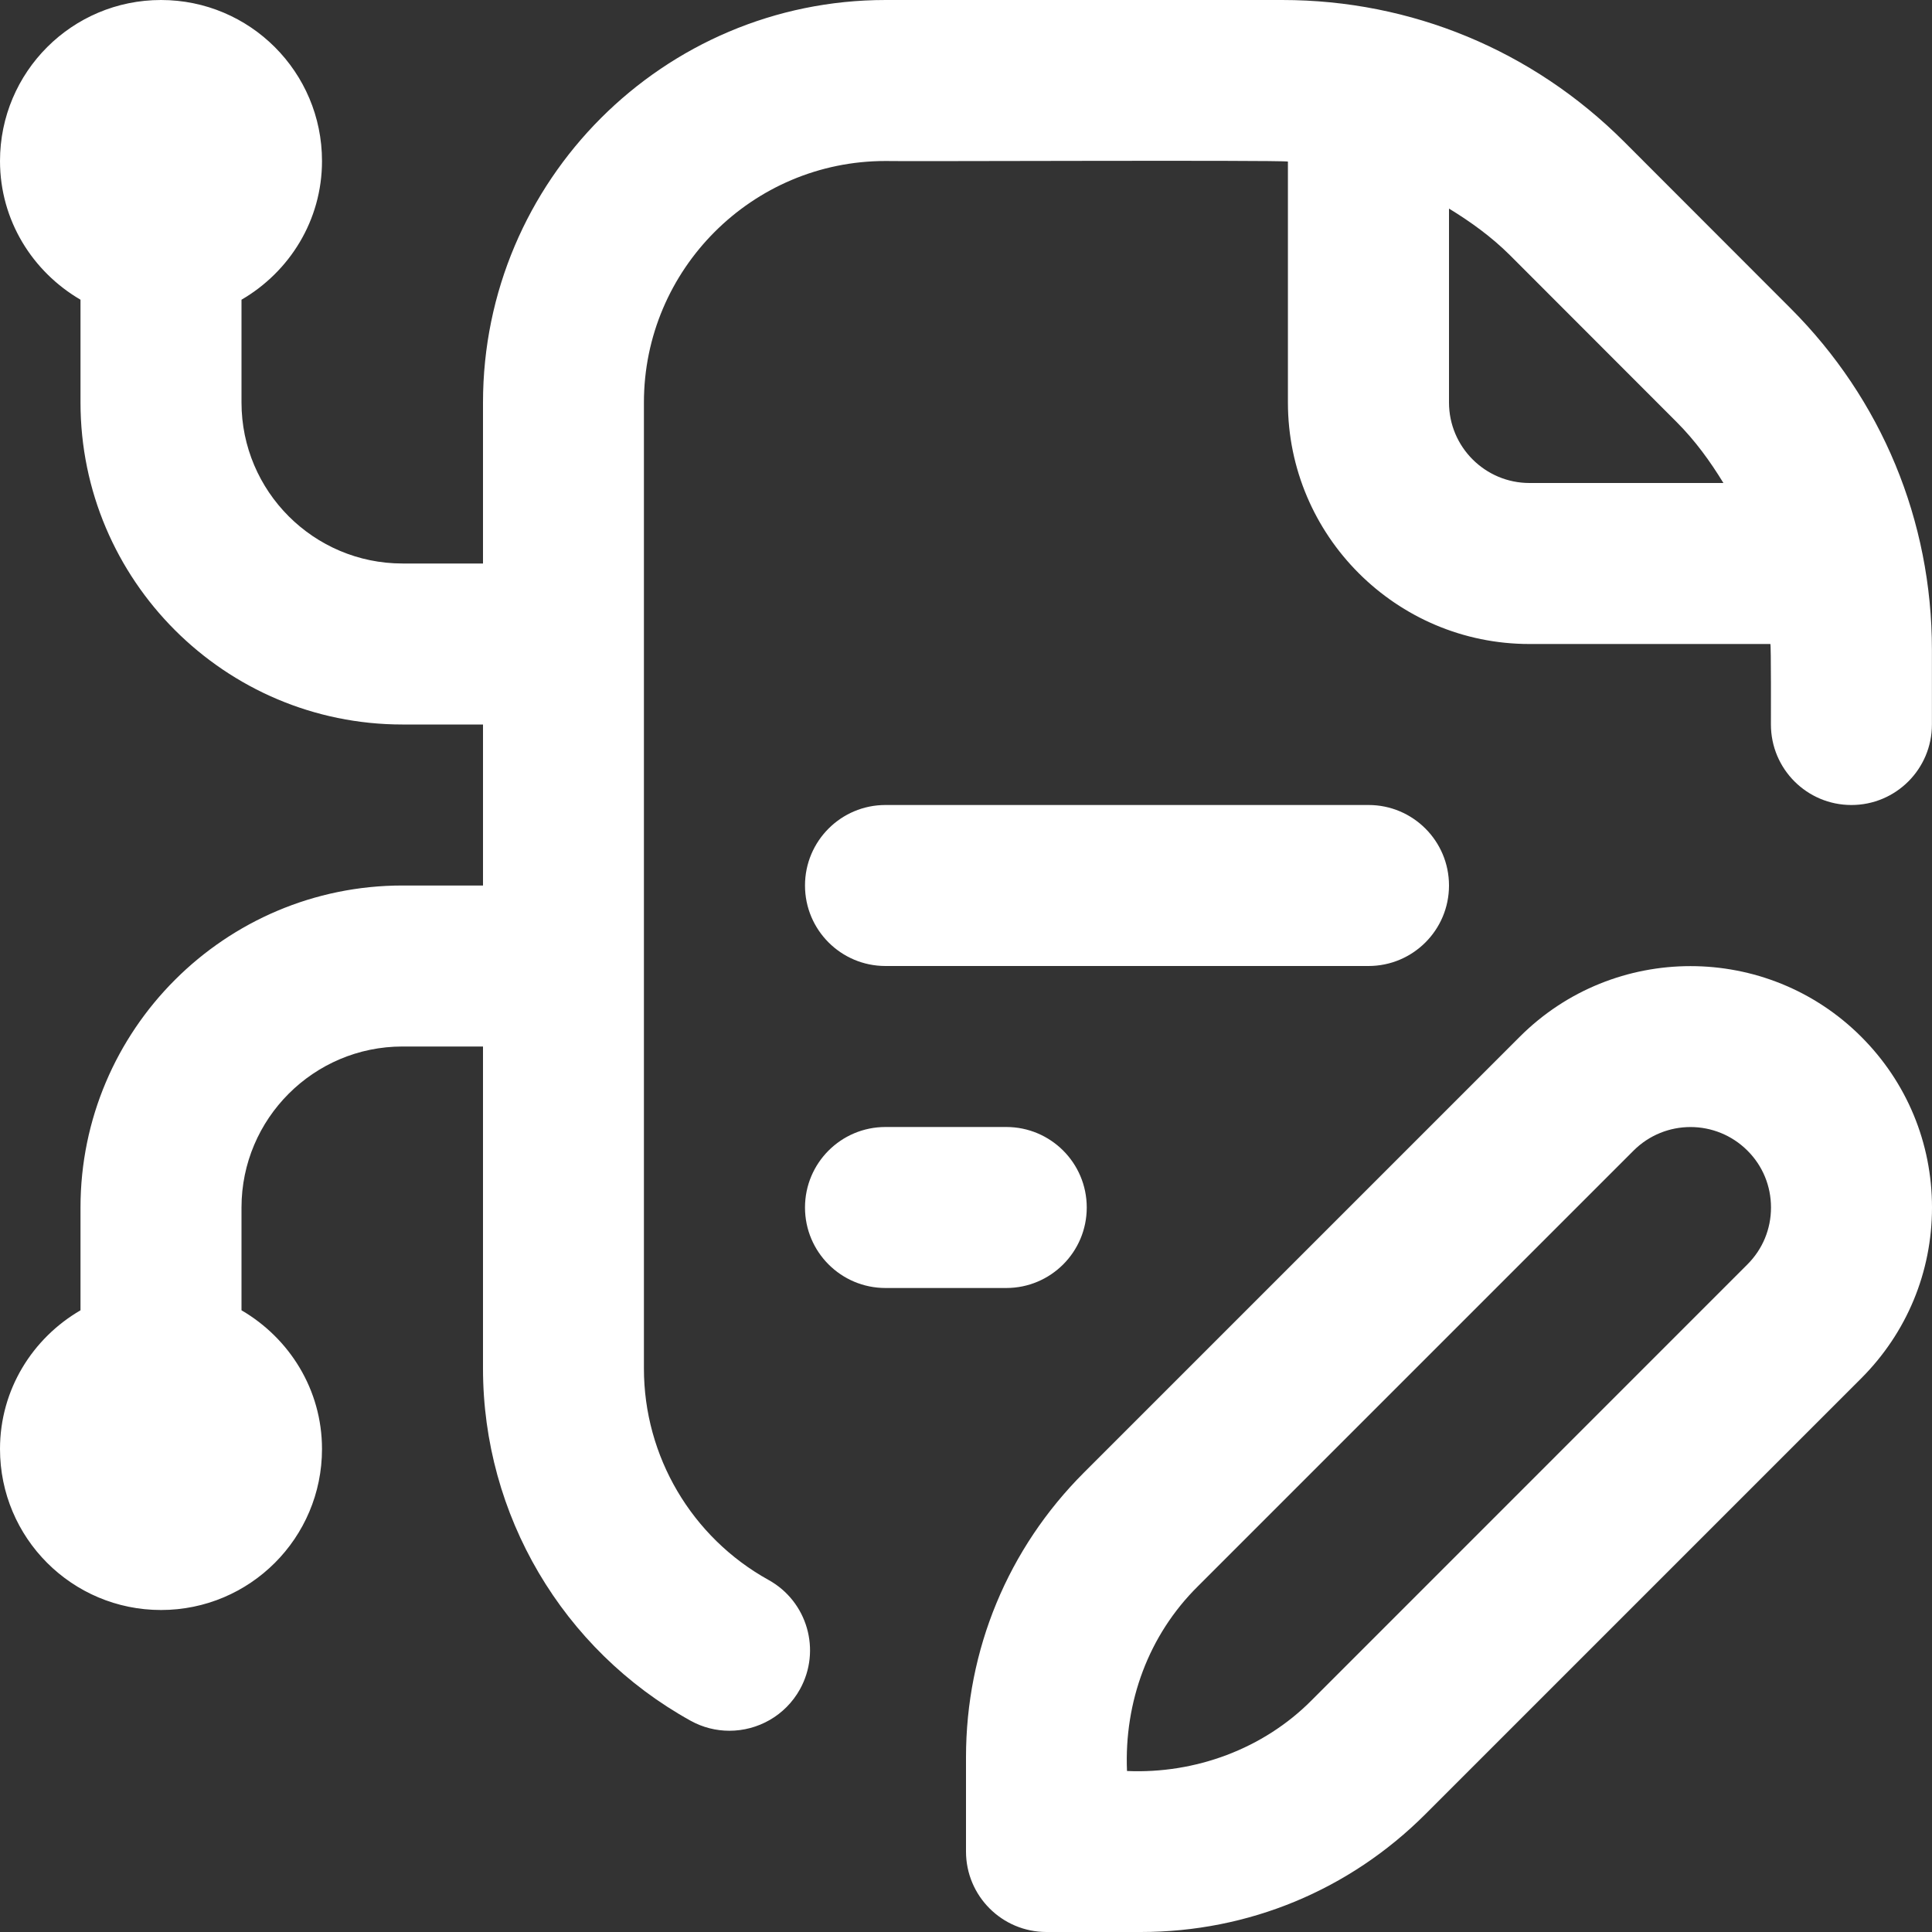 <svg id="Layer_1" viewBox="0 0 24 24" xmlns="http://www.w3.org/2000/svg" data-name="Layer 1" fill="white"><rect x="0" y="0" width="24" height="24" fill="#333333" stroke="none"/><path d="m22.242 3.829-2.07-2.072c-1.135-1.133-2.642-1.757-4.243-1.757h-4.929c-2.757 0-5 2.243-5 5v2h-1c-1.103 0-2-.897-2-2v-1.277c.595-.346 1-.984 1-1.723 0-1.105-.895-2-2-2s-2 .895-2 2c0 .738.405 1.376 1 1.723v1.277c0 2.206 1.794 4 4 4h1v2h-1c-2.206 0-4 1.794-4 4v1.277c-.595.346-1 .984-1 1.723 0 1.105.895 2 2 2s2-.895 2-2c0-.738-.405-1.376-1-1.723v-1.277c0-1.103.897-2 2-2h1v4c0 1.817.987 3.493 2.578 4.375.153.085.319.125.483.125.352 0 .693-.186.876-.515.268-.483.093-1.092-.391-1.359-.954-.529-1.547-1.535-1.547-2.625v-12.001c0-1.654 1.346-3 3-3 .108.007 4.896-.014 5 .007v2.993c0 1.654 1.346 3 3 3h2.993c.01-.003.007.974.007 1 0 .552.447 1 1 1s1-.448 1-1v-.929c0-1.604-.624-3.11-1.758-4.243zm-3.242 2.171c-.552 0-1-.449-1-1v-2.409c.27.165.528.351.758.58l2.07 2.072c.229.229.416.487.581.757zm-.121 6.879-5.414 5.414c-.944.944-1.465 2.2-1.465 3.536v1.171c0 .552.447 1 1 1h1.172c1.336 0 2.591-.52 3.535-1.464l5.414-5.414c.566-.567.879-1.32.879-2.122s-.313-1.555-.879-2.121c-1.17-1.17-3.072-1.17-4.242 0zm2.828 2.828-5.414 5.415c-.599.604-1.446.915-2.293.878-.036-.857.267-1.687.879-2.293l5.414-5.414c.391-.39 1.023-.39 1.414 0 .189.188.293.439.293.707s-.104.518-.293.707zm-11.707-4.707c0-.552.447-1 1-1h6c.553 0 1 .448 1 1s-.447 1-1 1h-6c-.553 0-1-.448-1-1zm2.5 5h-1.5c-.553 0-1-.448-1-1s.447-1 1-1h1.5c.553 0 1 .448 1 1s-.447 1-1 1z"/></svg>